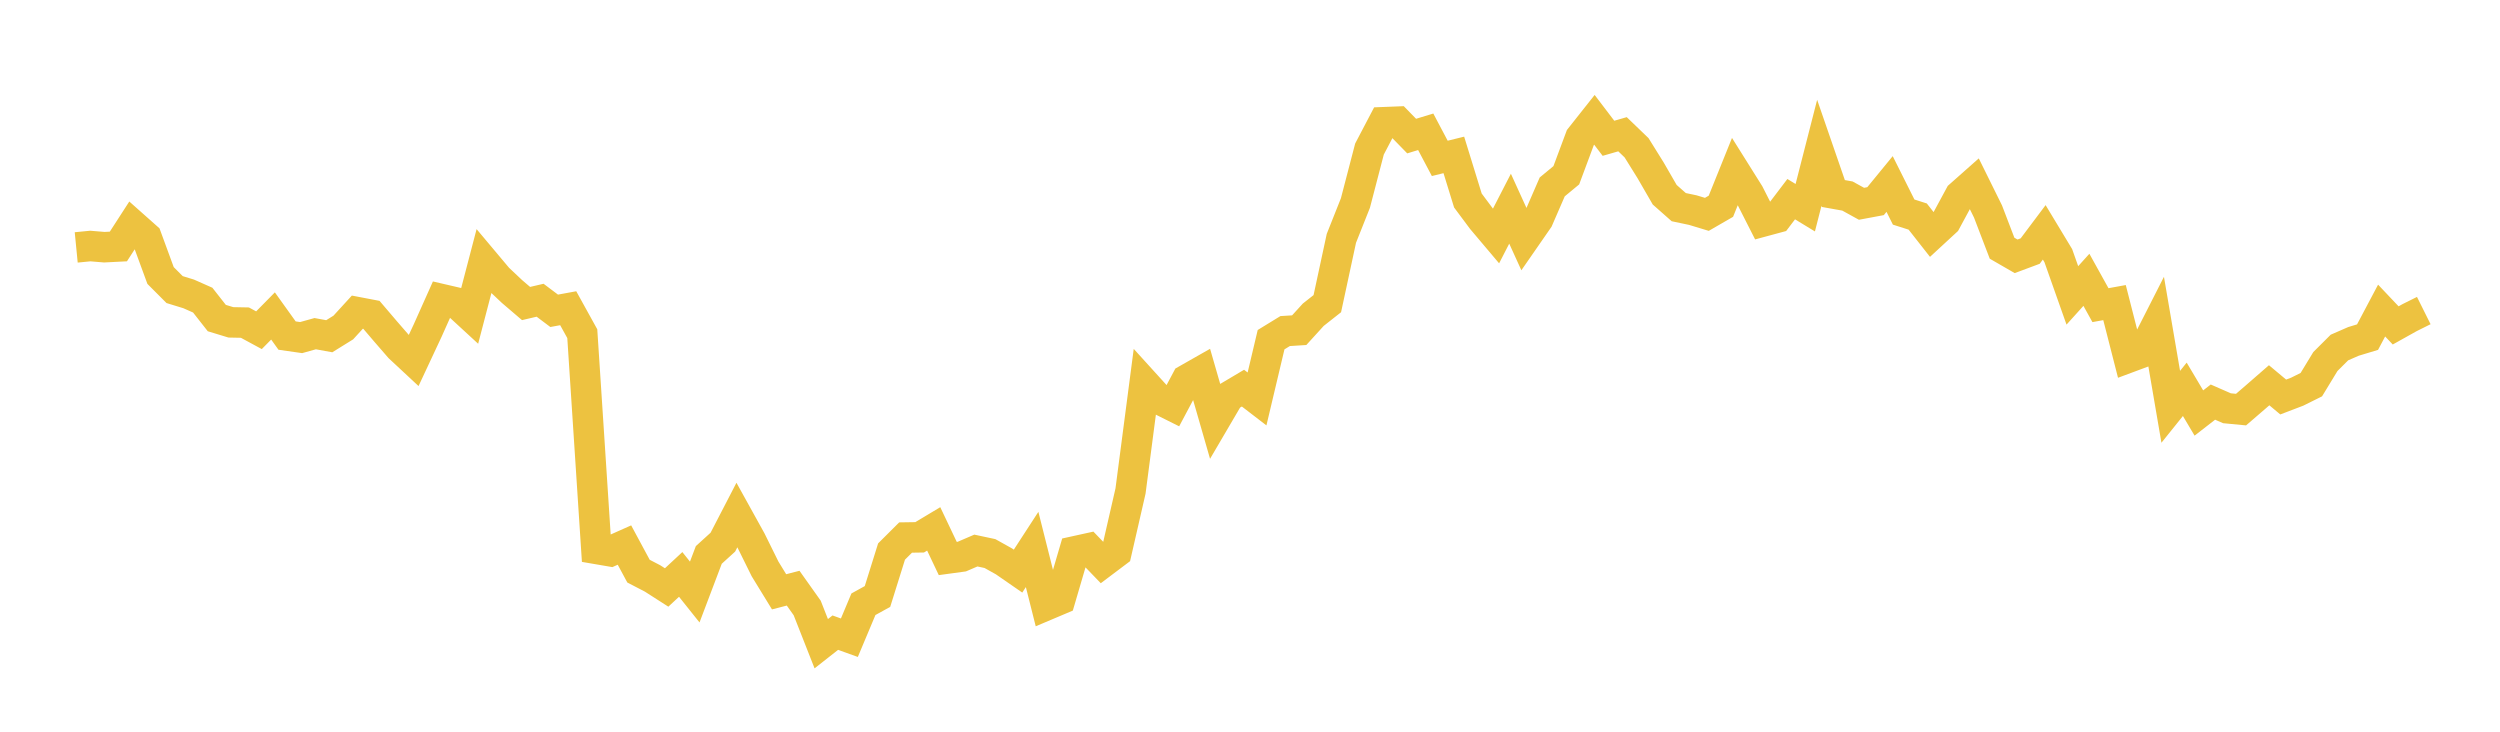 <svg width="164" height="48" xmlns="http://www.w3.org/2000/svg" xmlns:xlink="http://www.w3.org/1999/xlink"><path fill="none" stroke="rgb(237,194,64)" stroke-width="2" d="M5,16.23L5.922,16.14L6.844,16.216L7.766,16.169L8.689,14.741L9.611,15.56L10.533,18.073L11.455,18.997L12.377,19.28L13.299,19.689L14.222,20.865L15.144,21.146L16.066,21.164L16.988,21.663L17.91,20.727L18.832,22.014L19.754,22.146L20.677,21.889L21.599,22.057L22.521,21.485L23.443,20.477L24.365,20.653L25.287,21.734L26.21,22.798L27.132,23.657L28.054,21.686L28.976,19.624L29.898,19.838L30.82,20.687L31.743,17.155L32.665,18.253L33.587,19.123L34.509,19.911L35.431,19.695L36.353,20.389L37.275,20.22L38.198,21.89L39.12,36.008L40.042,36.166L40.964,35.755L41.886,37.467L42.808,37.946L43.731,38.538L44.653,37.682L45.575,38.837L46.497,36.404L47.419,35.566L48.341,33.786L49.263,35.451L50.186,37.319L51.108,38.823L52.03,38.584L52.952,39.883L53.874,42.227L54.796,41.502L55.719,41.834L56.641,39.638L57.563,39.129L58.485,36.181L59.407,35.262L60.329,35.248L61.251,34.695L62.174,36.638L63.096,36.512L64.018,36.116L64.94,36.313L65.862,36.827L66.784,37.465L67.707,36.044L68.629,39.709L69.551,39.319L70.473,36.174L71.395,35.971L72.317,36.928L73.24,36.233L74.162,32.211L75.084,25.159L76.006,26.175L76.928,26.636L77.85,24.902L78.772,24.378L79.695,27.582L80.617,26.009L81.539,25.462L82.461,26.171L83.383,22.283L84.305,21.718L85.228,21.66L86.15,20.647L87.072,19.92L87.994,15.637L88.916,13.317L89.838,9.777L90.76,8.018L91.683,7.982L92.605,8.927L93.527,8.645L94.449,10.39L95.371,10.162L96.293,13.152L97.216,14.391L98.138,15.483L99.06,13.69L99.982,15.714L100.904,14.384L101.826,12.261L102.749,11.498L103.671,9.025L104.593,7.86L105.515,9.072L106.437,8.806L107.359,9.694L108.281,11.176L109.204,12.774L110.126,13.589L111.048,13.783L111.97,14.062L112.892,13.529L113.814,11.241L114.737,12.713L115.659,14.528L116.581,14.279L117.503,13.065L118.425,13.626L119.347,10.024L120.269,12.695L121.192,12.86L122.114,13.368L123.036,13.196L123.958,12.07L124.88,13.912L125.802,14.206L126.725,15.381L127.647,14.53L128.569,12.824L129.491,12.007L130.413,13.873L131.335,16.282L132.257,16.814L133.18,16.47L134.102,15.242L135.024,16.77L135.946,19.378L136.868,18.356L137.79,20.018L138.713,19.85L139.635,23.457L140.557,23.114L141.479,21.301L142.401,26.687L143.323,25.539L144.246,27.094L145.168,26.378L146.09,26.782L147.012,26.87L147.934,26.076L148.856,25.273L149.778,26.044L150.701,25.692L151.623,25.233L152.545,23.717L153.467,22.797L154.389,22.395L155.311,22.116L156.234,20.373L157.156,21.347L158.078,20.832L159,20.373"></path></svg>